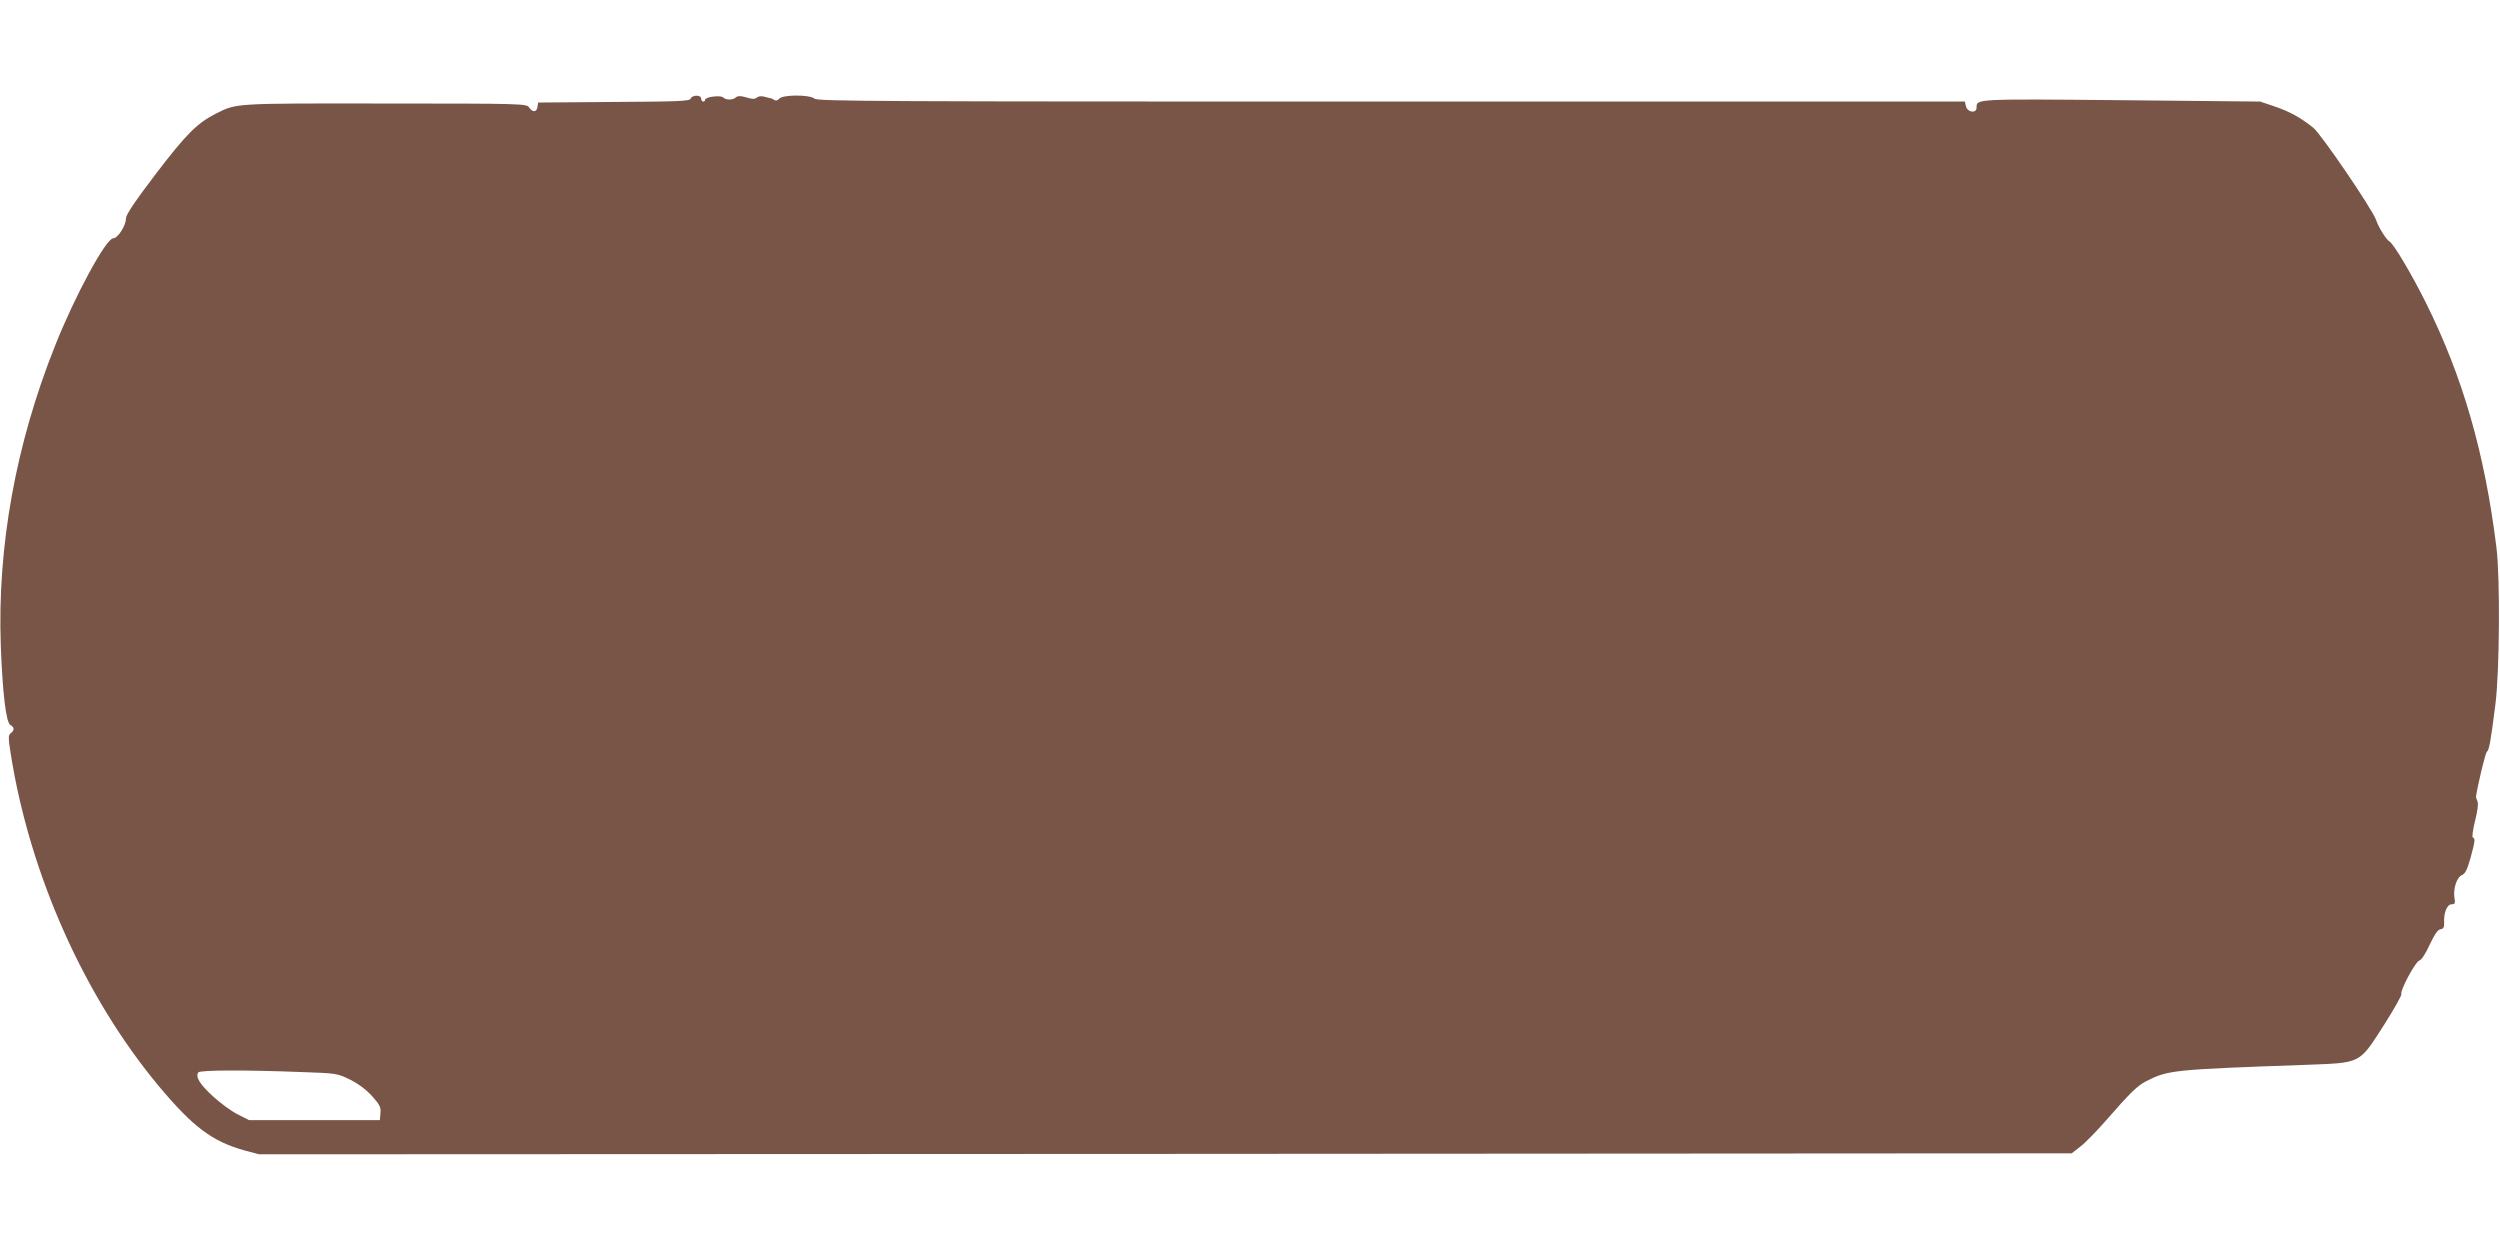 <?xml version="1.0" standalone="no"?>
<!DOCTYPE svg PUBLIC "-//W3C//DTD SVG 20010904//EN"
 "http://www.w3.org/TR/2001/REC-SVG-20010904/DTD/svg10.dtd">
<svg version="1.0" xmlns="http://www.w3.org/2000/svg"
 width="1280pt" height="640pt" viewBox="0 0 1280 640"
 preserveAspectRatio="xMidYMid meet">
<g transform="translate(0,640) scale(0.1,-0.1)"
fill="#795548" stroke="none">
<path d="M3536 5895 c-4 -13 -61 -15 -393 -17 l-388 -3 -3 -22 c-4 -28 -25
-30 -43 -3 -14 19 -28 20 -739 20 -783 1 -757 2 -867 -53 -95 -49 -149 -103
-305 -307 -109 -144 -153 -209 -153 -228 0 -37 -42 -102 -65 -102 -37 0 -196
-293 -298 -550 -201 -504 -296 -1026 -278 -1535 9 -244 27 -394 49 -407 21
-11 22 -27 2 -42 -13 -10 -13 -22 0 -106 98 -619 378 -1245 759 -1702 175
-209 273 -282 437 -328 l75 -20 4640 2 4641 3 45 35 c25 19 82 78 128 130 129
148 162 180 210 205 110 56 135 59 816 83 286 11 271 3 400 204 52 82 92 153
89 158 -9 15 72 167 92 172 11 3 32 35 53 81 25 53 41 77 55 79 15 2 20 10 19
33 -3 51 15 95 38 95 17 0 20 5 15 32 -8 47 12 108 39 118 16 7 26 27 43 87
24 89 25 100 12 105 -5 2 0 39 11 84 13 51 18 88 13 100 -4 10 -8 21 -8 24 8
57 48 227 56 231 11 8 19 49 43 239 22 166 25 650 6 805 -60 486 -173 877
-362 1256 -73 147 -164 299 -185 312 -17 9 -57 73 -70 112 -20 56 -281 439
-321 471 -68 54 -122 83 -198 109 l-74 25 -710 7 c-753 7 -742 7 -742 -38 0
-31 -46 -25 -54 6 l-6 25 -2937 0 c-2608 0 -2938 1 -2953 15 -23 21 -162 21
-180 0 -7 -8 -17 -12 -24 -8 -6 4 -13 8 -16 9 -3 0 -17 4 -33 8 -16 5 -32 4
-40 -2 -13 -11 -22 -11 -70 3 -18 5 -33 3 -40 -4 -14 -14 -50 -14 -64 0 -13
13 -93 3 -93 -12 0 -5 -4 -9 -10 -9 -5 0 -10 7 -10 15 0 20 -46 20 -54 0z
m-1990 -4984 c177 -6 182 -7 247 -39 42 -21 82 -51 112 -84 39 -44 46 -57 43
-87 l-3 -36 -335 0 -335 0 -59 30 c-32 16 -89 58 -127 93 -66 61 -89 98 -74
121 7 13 248 13 531 2z"/>
</g>
</svg>
